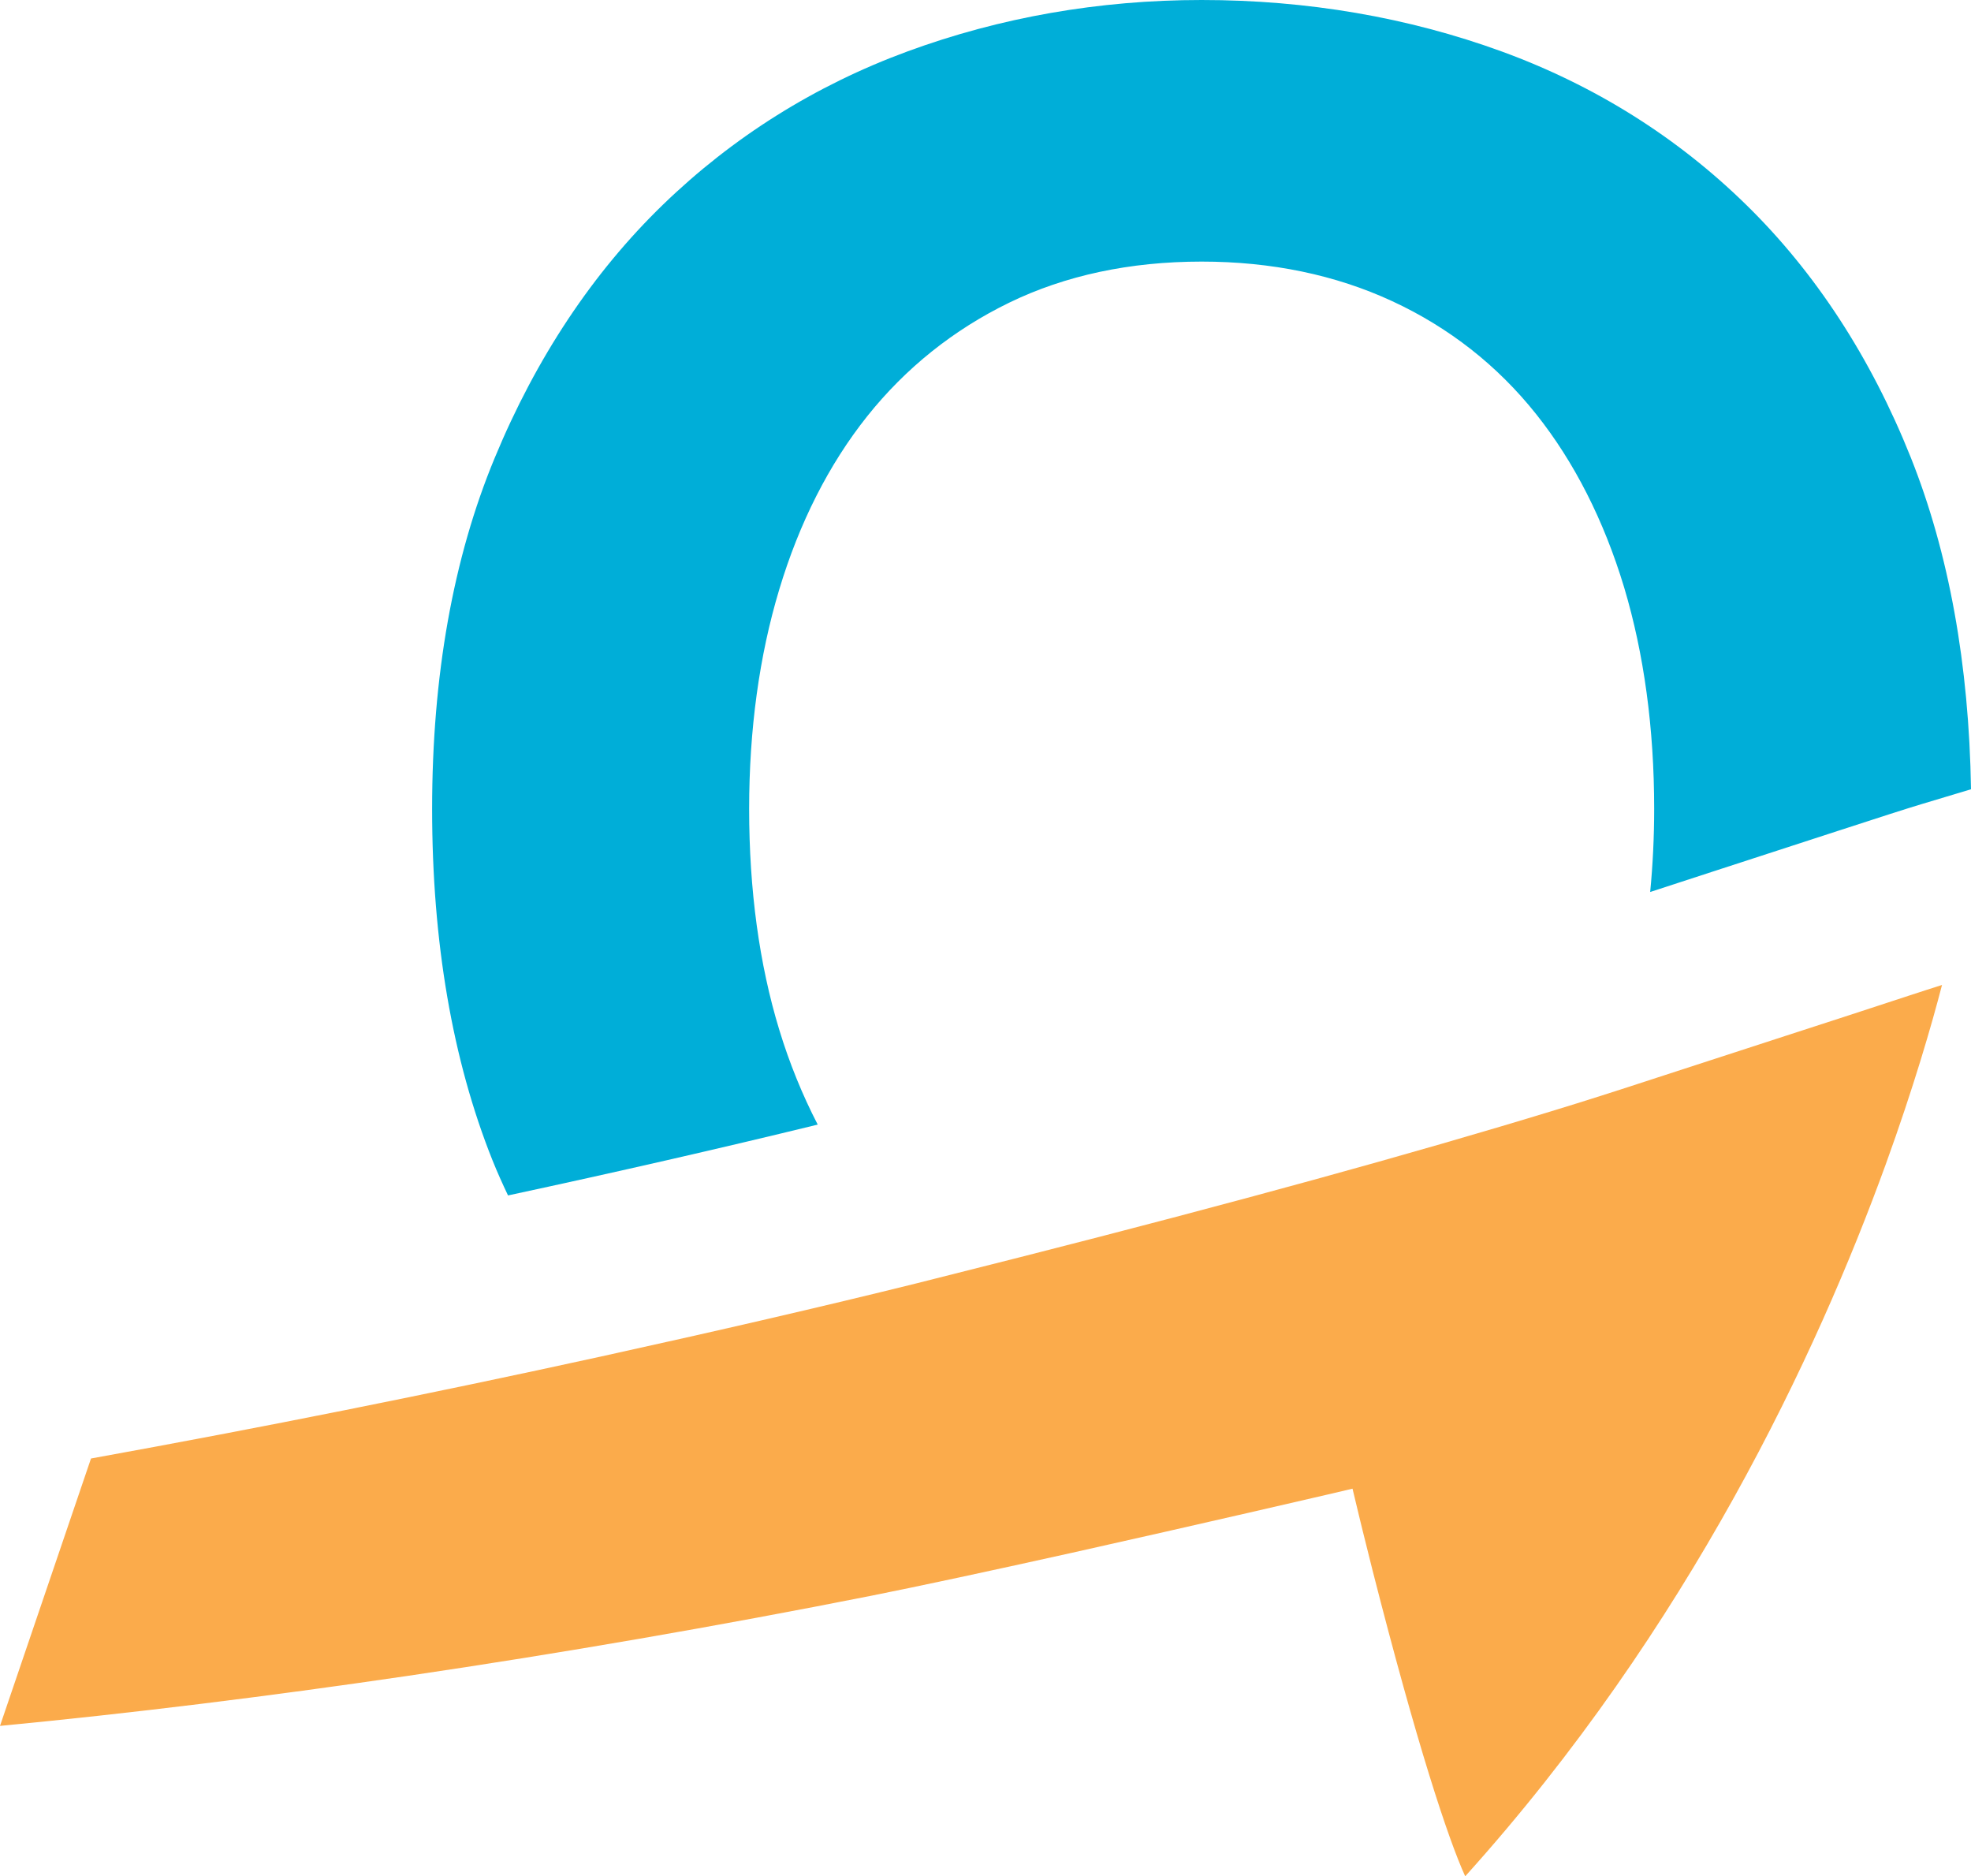 <?xml version="1.0" encoding="utf-8"?>
<!-- Generator: Adobe Illustrator 16.0.0, SVG Export Plug-In . SVG Version: 6.00 Build 0)  -->
<!DOCTYPE svg PUBLIC "-//W3C//DTD SVG 1.1//EN" "http://www.w3.org/Graphics/SVG/1.1/DTD/svg11.dtd">
<svg version="1.1" id="Layer_1" xmlns="http://www.w3.org/2000/svg" xmlns:xlink="http://www.w3.org/1999/xlink" x="0px" y="0px"
	 width="265.139px" height="252.346px" viewBox="0 0 265.139 252.346" enable-background="new 0 0 265.139 252.346"
	 xml:space="preserve">
<path fill="#00AED8" d="M234.883,27.529c-9.307-9.11-20.371-16.041-32.865-20.604C189.425,2.333,175.84,0,161.644,0
	c-13.786,0-27.108,2.333-39.587,6.921c-12.416,4.567-23.478,11.505-32.89,20.62c-9.442,9.15-17.051,20.603-22.619,34.045
	c-5.593,13.462-8.42,29.342-8.42,47.207c0,17.897,2.733,33.788,8.125,47.266c0.648,1.615,1.352,3.17,2.086,4.717
	c14.546-3.125,28.523-6.321,41.659-9.528c-2.059-3.979-3.804-8.256-5.179-12.773c-2.679-8.794-4.045-18.78-4.045-29.681
	c0-10.673,1.367-20.602,4.045-29.496c2.701-8.984,6.679-16.835,11.822-23.296c5.195-6.517,11.638-11.664,19.151-15.312
	c7.517-3.648,16.21-5.508,25.853-5.508c9.387,0,18.012,1.788,25.639,5.325c7.646,3.541,14.153,8.652,19.354,15.184
	c5.129,6.439,9.11,14.276,11.836,23.293c2.683,8.954,4.045,18.978,4.045,29.809c0,3.762-0.183,7.509-0.536,11.171l8.587-2.799
	c5.828-1.887,11.376-3.689,16.683-5.424c5.604-1.827,9.342-3.025,11.232-3.593l6.655-1.998c-0.264-16.806-2.981-31.794-8.1-44.621
	C251.67,48.089,244.215,36.65,234.883,27.529z"/>
<path fill="#FBAB4B" d="M137.273,169.069c-4.581,1.159-9.266,2.345-14.094,3.558c-12.518,3.102-26.386,6.306-42.407,9.829
	c-23.036,5.042-45.481,9.529-68.531,13.7L0,232.119c17.46-1.671,35.898-3.941,54.894-6.734c20.707-3.054,41.679-6.683,62.345-10.778
	c6.375-1.273,15.454-3.215,26.986-5.775c17.429-3.89,34.136-7.778,34.142-7.778l3.574-0.839l0.856,3.568
	c0,0.008,0.717,2.978,1.845,7.443c5.945,23.311,10.129,36.008,12.456,41.121c30.108-33.403,47.347-70.346,56.574-95.761
	c3.755-10.364,6.188-18.792,7.568-24.116c-1.281,0.41-2.738,0.869-4.354,1.404c-5.282,1.735-10.856,3.557-16.726,5.451
	l-17.175,5.583c-5.602,1.837-10.198,3.297-13.766,4.382C189.898,155.208,165.766,161.83,137.273,169.069z"/>
</svg>
